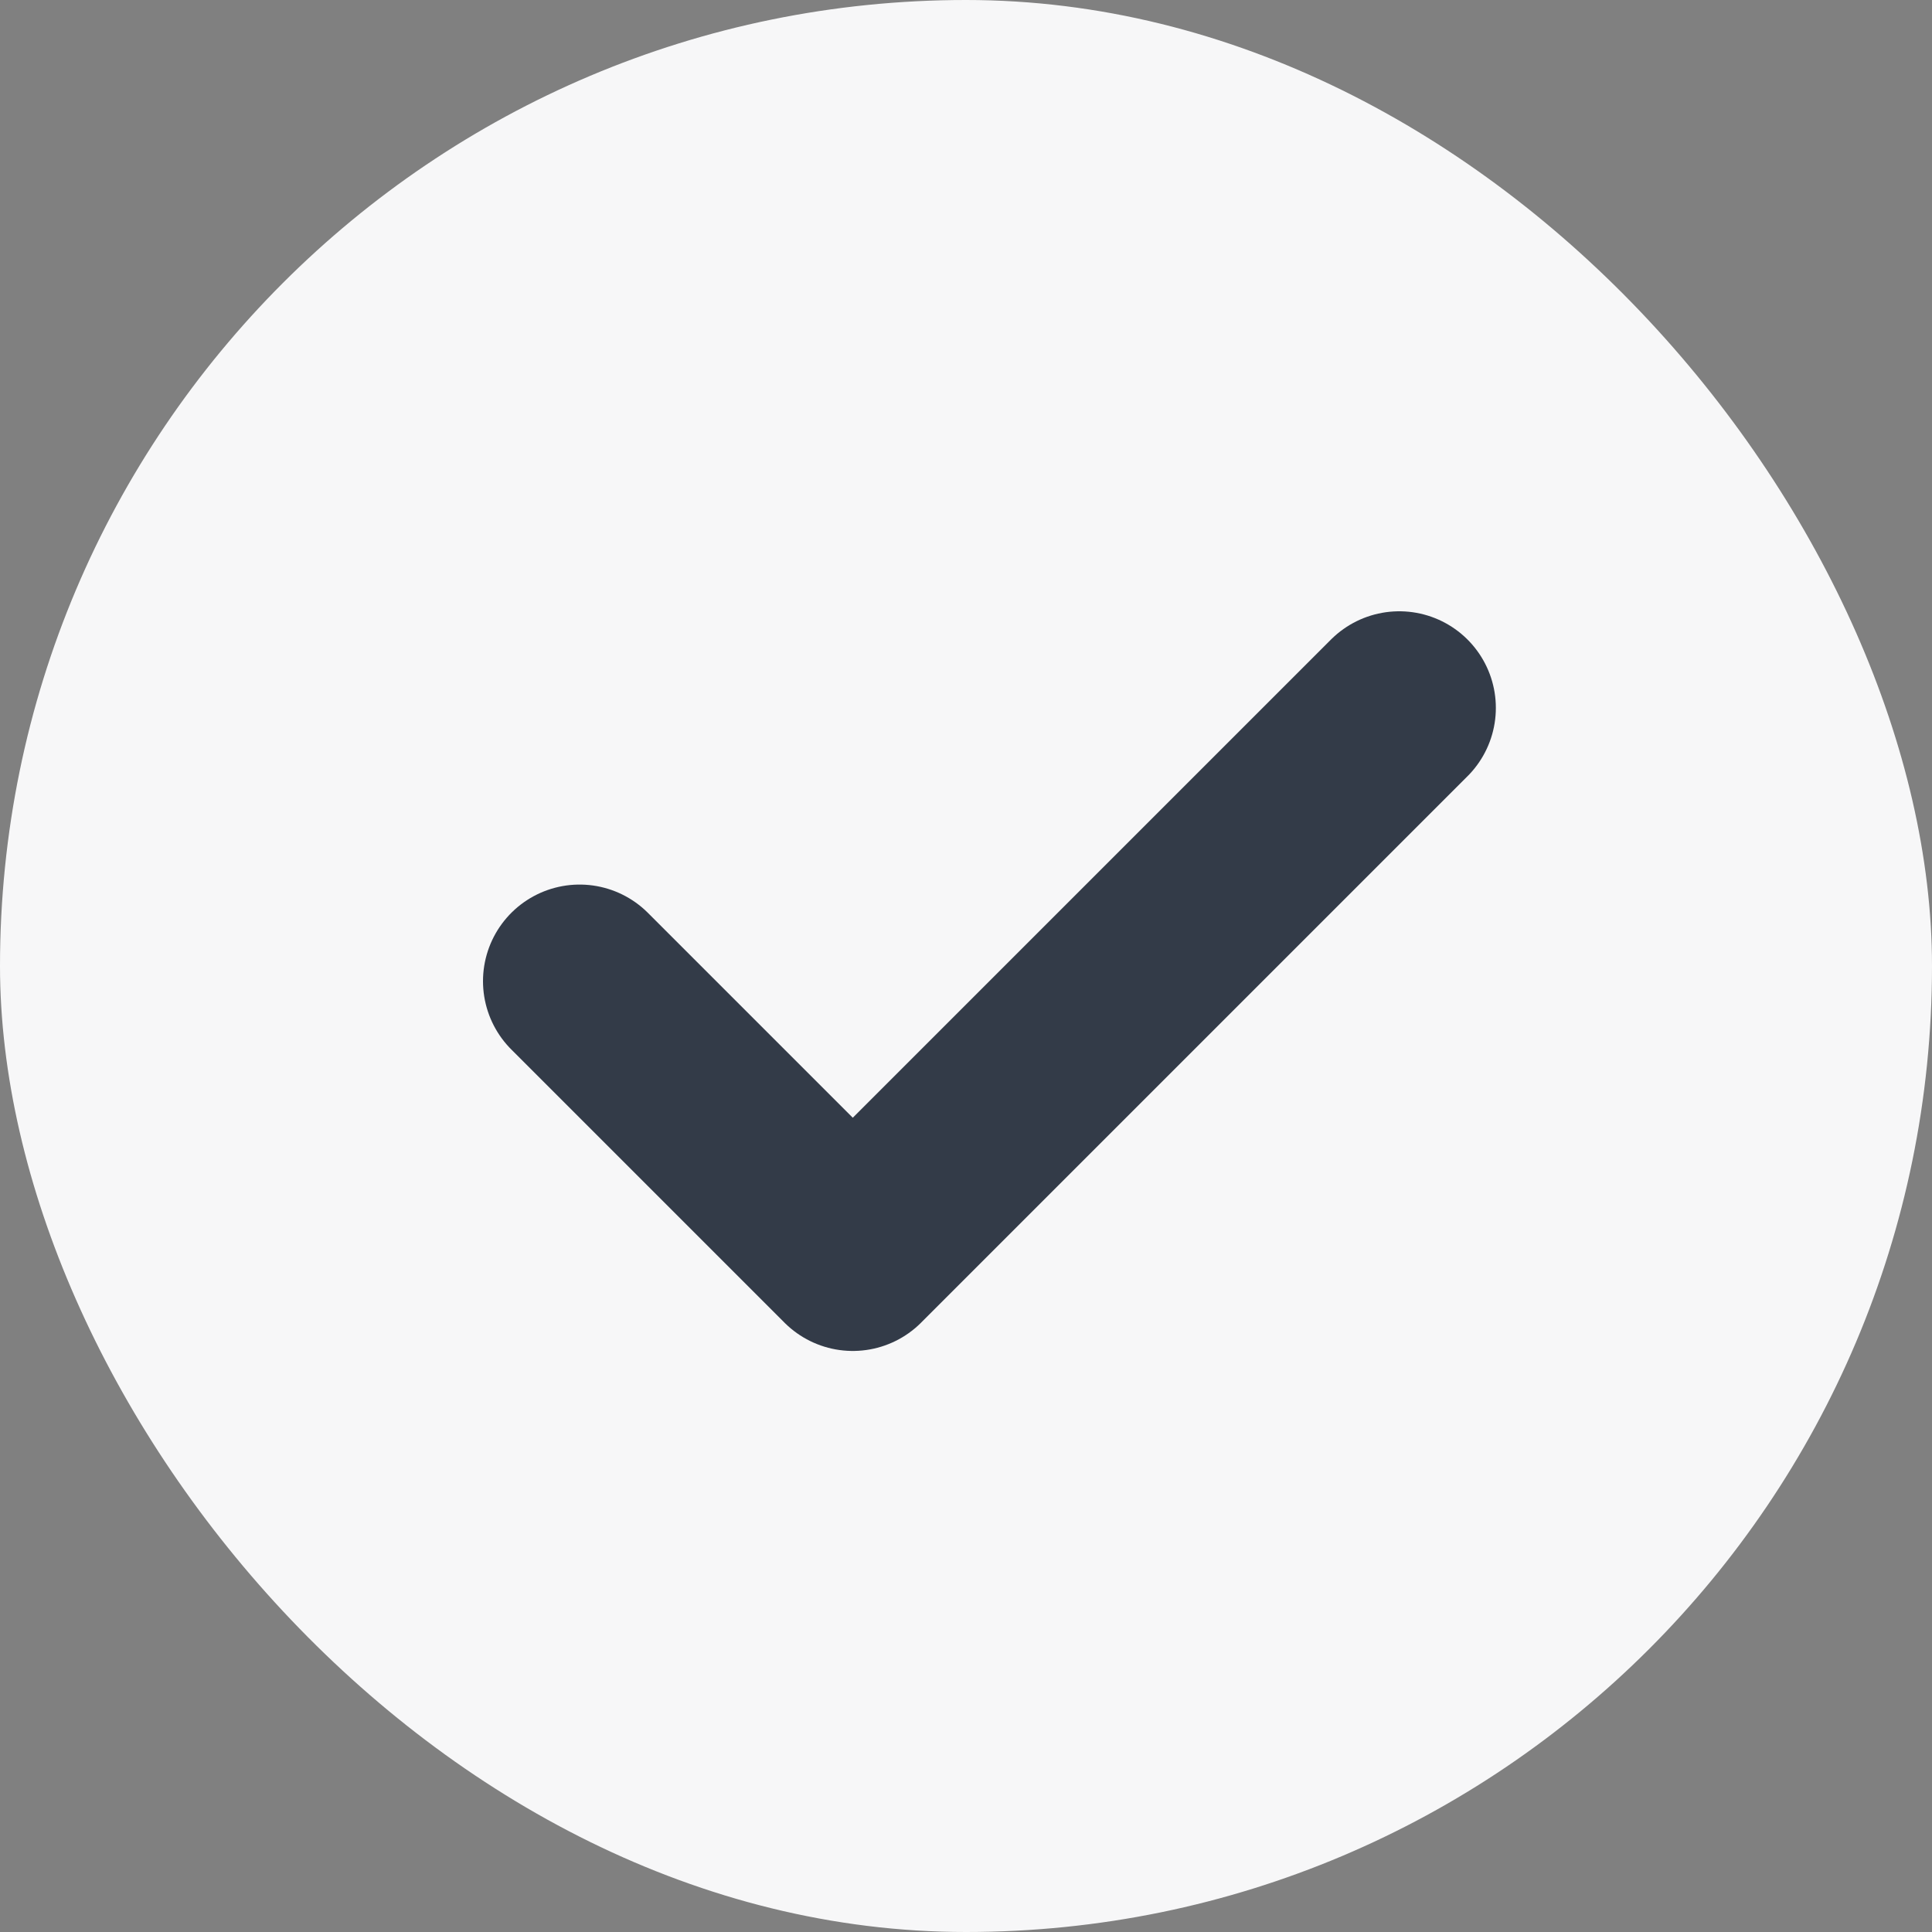 <svg width="20" height="20" viewBox="0 0 20 20" fill="none" xmlns="http://www.w3.org/2000/svg">
<rect x="0" y="0" width="20" height="20" fill="#808080" stroke="none"/>
<rect width="20" height="20" rx="10" fill="#F7F7F8"/>
<path d="M6 10.157L8.828 12.985L14.485 7.328" stroke="#333B48" stroke-width="2" stroke-linecap="round" stroke-linejoin="round"/>
</svg>
